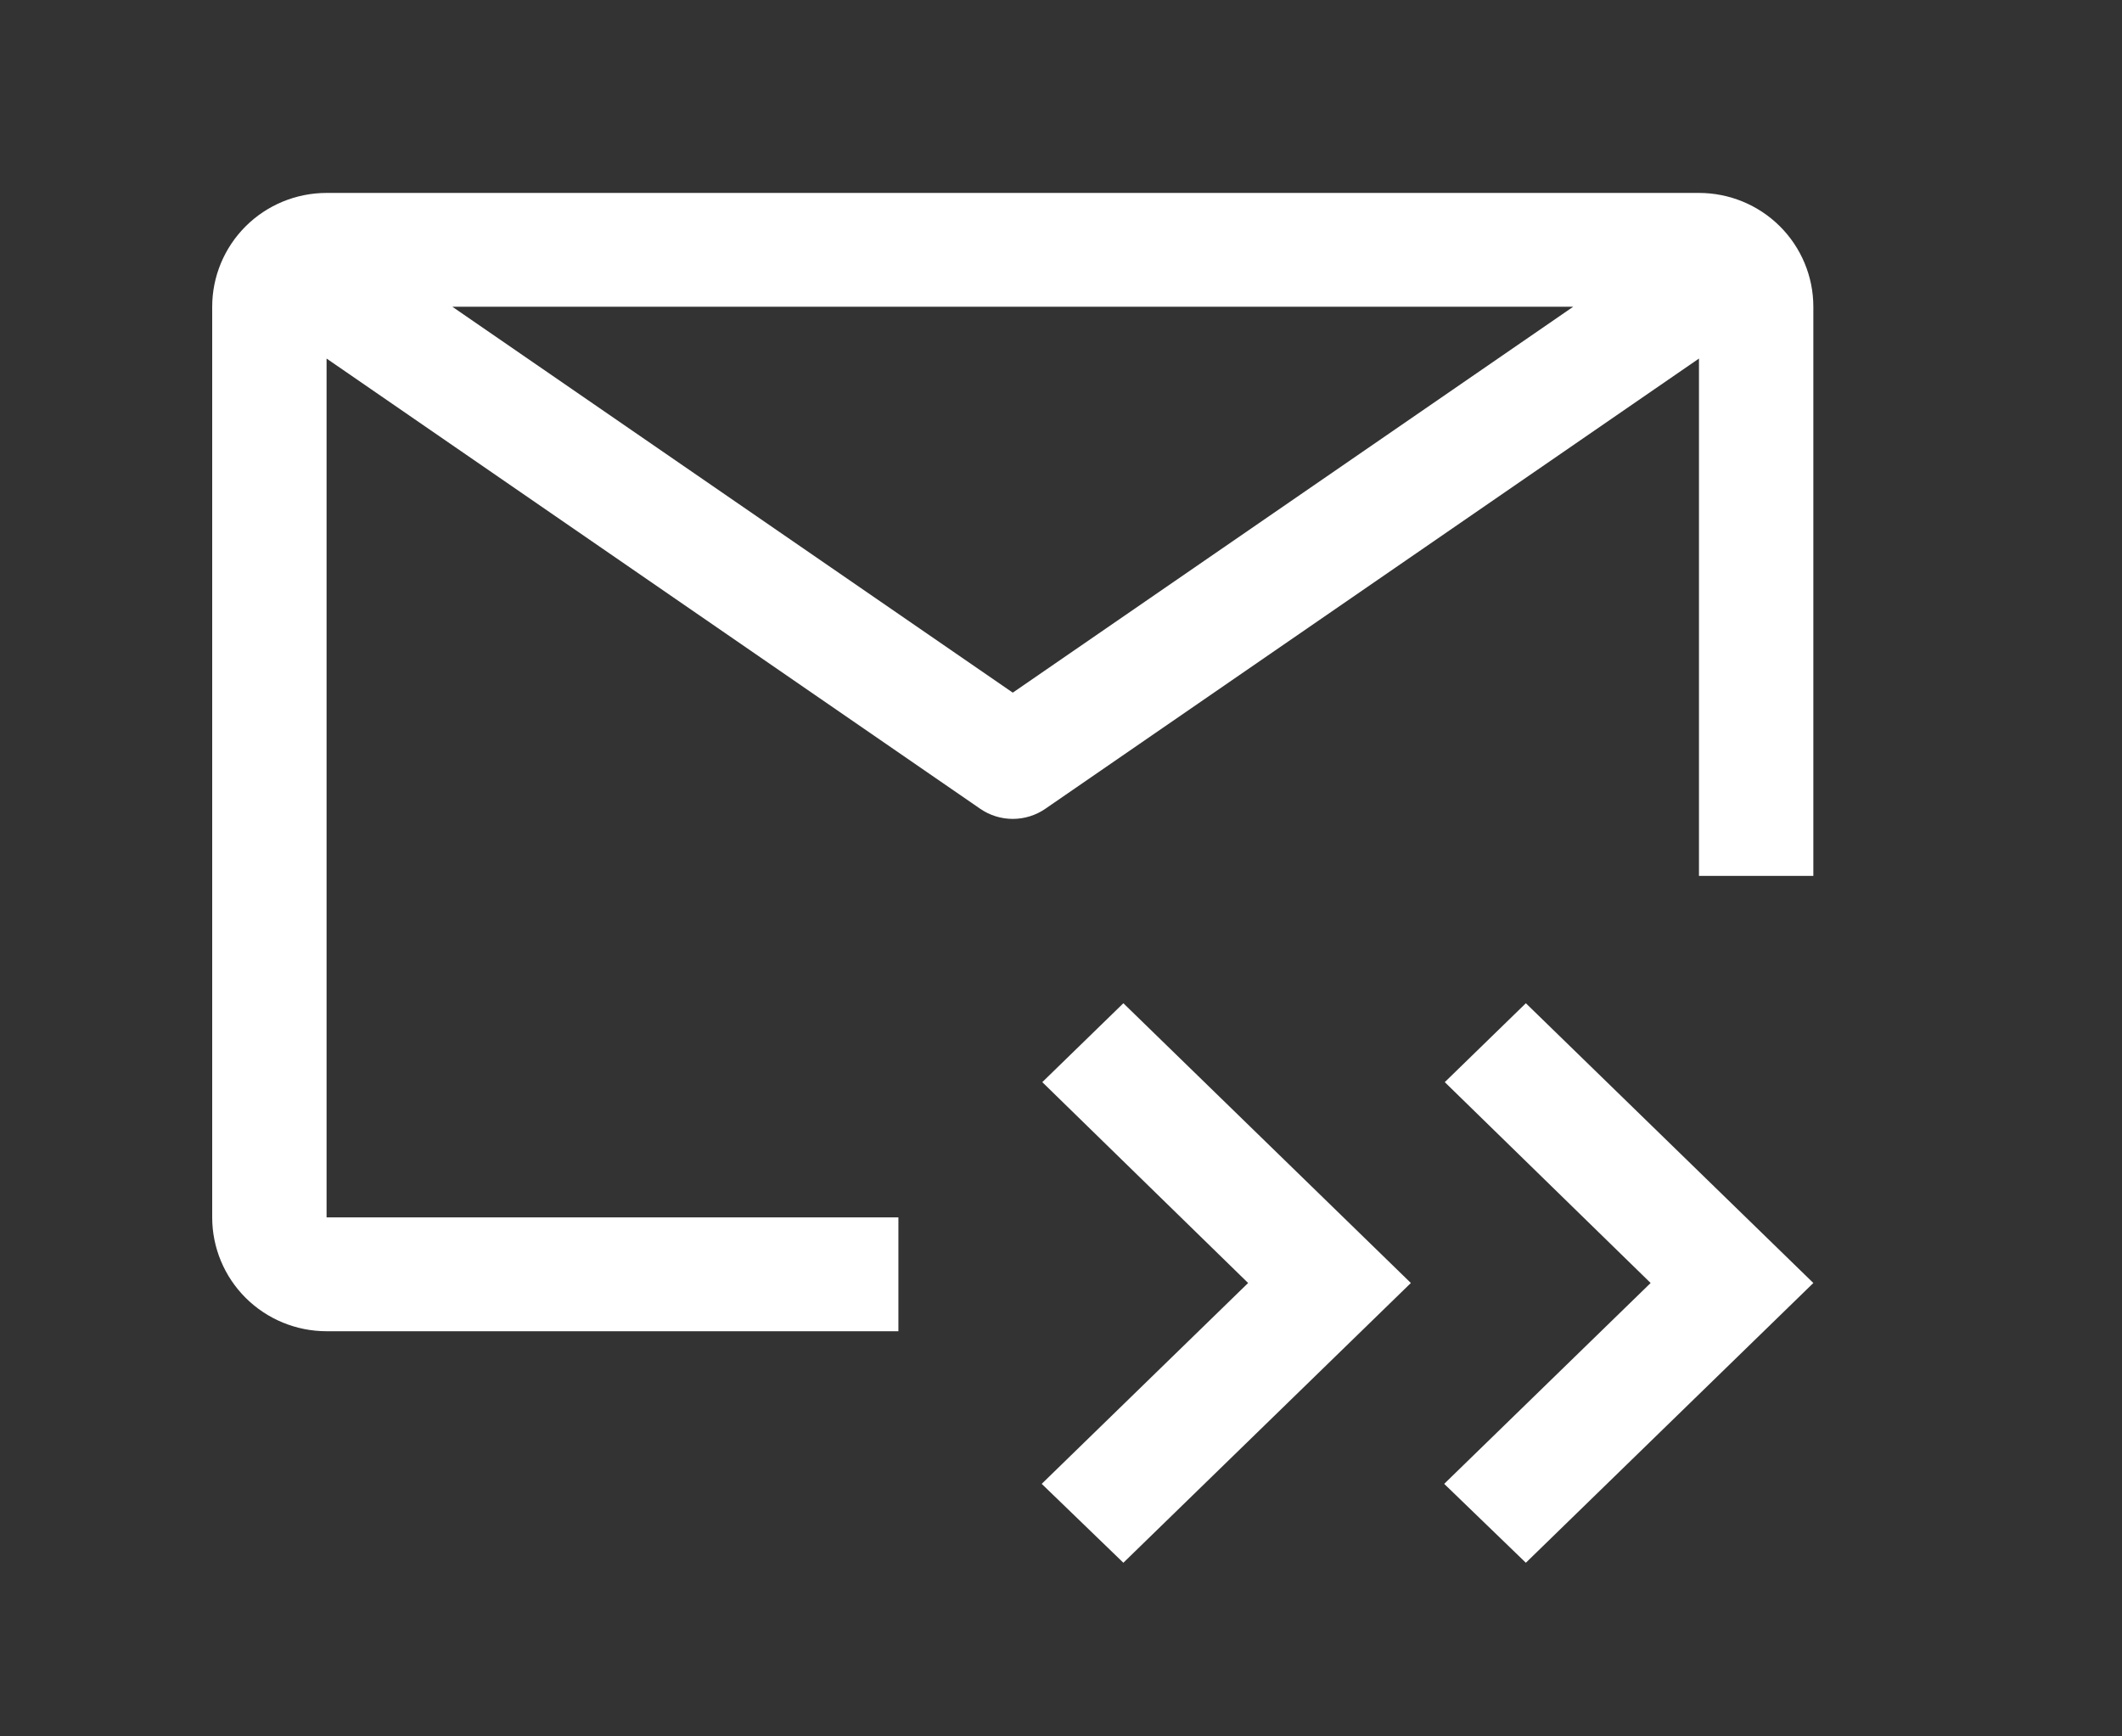 <svg width="110" height="90" viewBox="0 0 110 90" fill="none" xmlns="http://www.w3.org/2000/svg">
<rect x="0" y="0" width="110" height="90" fill="#333333" stroke="none"/>
<path d="M54.03 56.089L64.7 66.5L54 76.911L58.233 81L73.136 66.5L58.233 52L54.03 56.089ZM74.894 56.089L85.565 66.5L74.864 76.911L79.097 81L94 66.5L79.097 52L74.894 56.089Z" fill="white"/>
<path d="M46.571 63.1H16.929V18.584L50.81 41.919C51.307 42.262 51.896 42.445 52.5 42.445C53.104 42.445 53.693 42.262 54.19 41.919L88.071 18.584V45.4H94V15.9C94 14.335 93.375 12.835 92.264 11.728C91.152 10.622 89.644 10 88.071 10H16.929C15.356 10 13.848 10.622 12.736 11.728C11.625 12.835 11 14.335 11 15.9V63.1C11 64.665 11.625 66.165 12.736 67.272C13.848 68.378 15.356 69 16.929 69H46.571V63.1ZM81.55 15.9L52.5 35.901L23.45 15.9H81.55Z" fill="white"/>
</svg>
